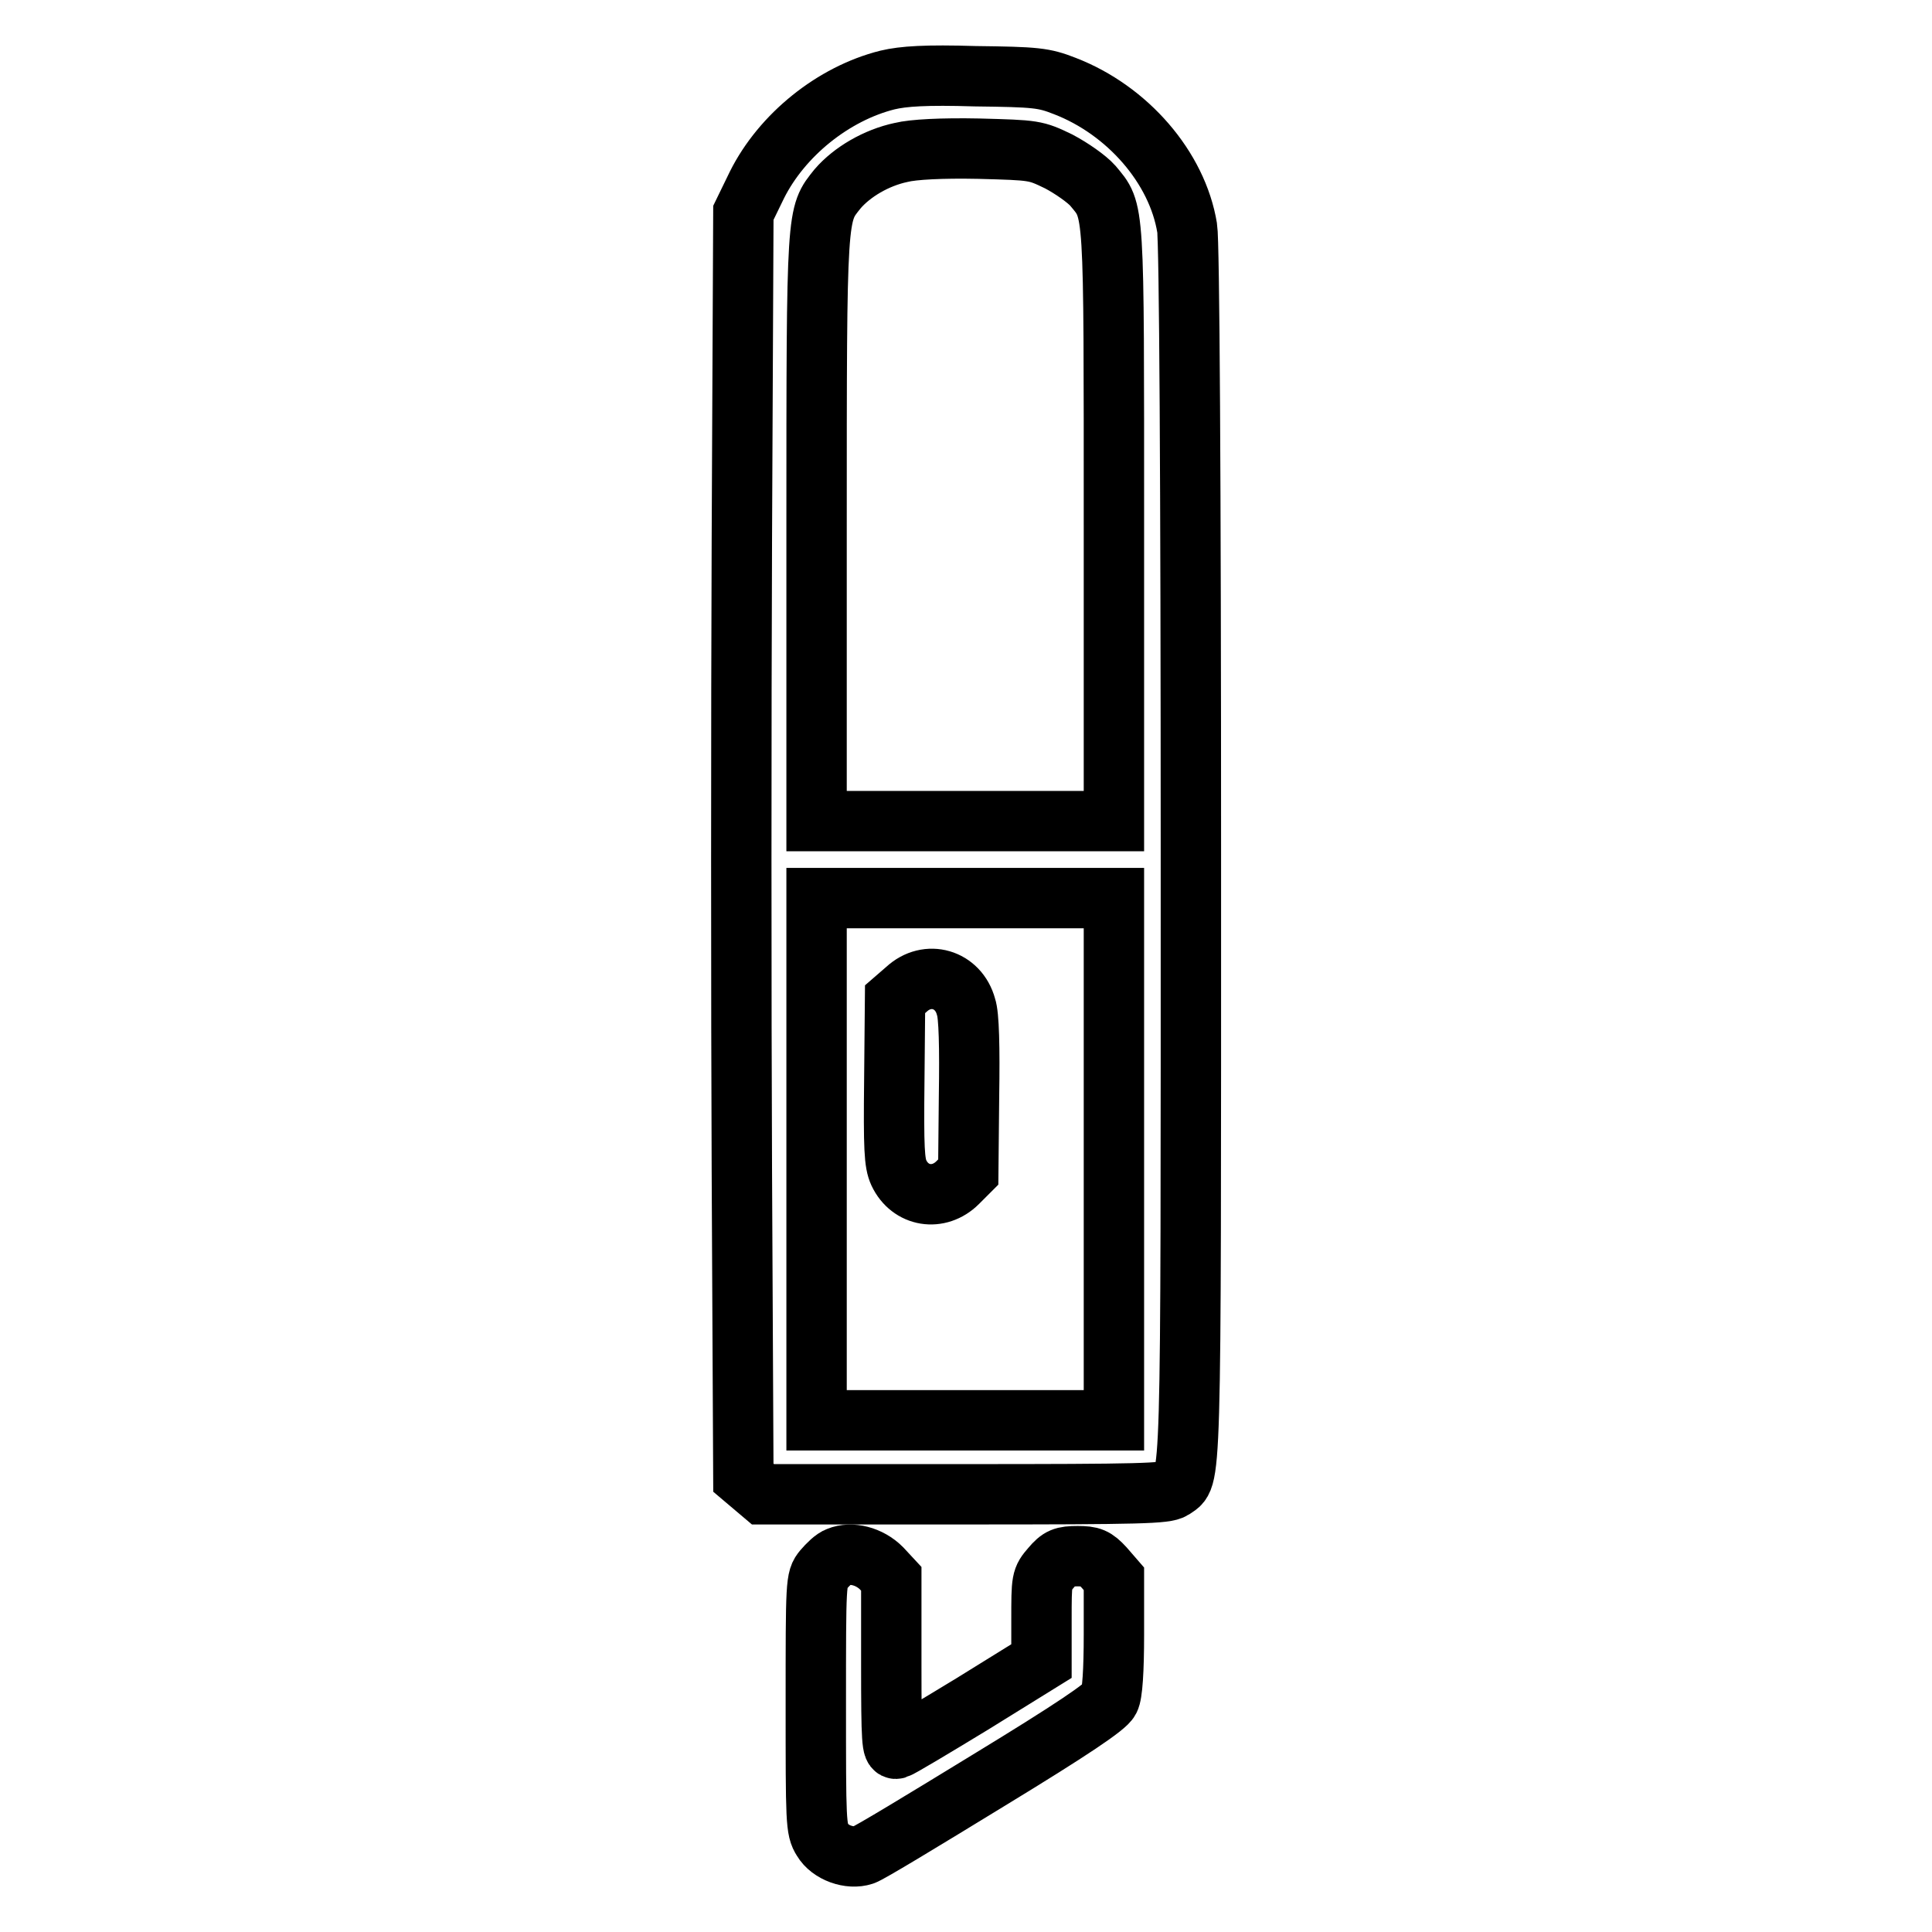 <?xml version="1.0" encoding="utf-8"?>
<!-- Svg Vector Icons : http://www.onlinewebfonts.com/icon -->
<!DOCTYPE svg PUBLIC "-//W3C//DTD SVG 1.1//EN" "http://www.w3.org/Graphics/SVG/1.1/DTD/svg11.dtd">
<svg version="1.1" xmlns="http://www.w3.org/2000/svg" xmlns:xlink="http://www.w3.org/1999/xlink" x="0px" y="0px" viewBox="0 0 256 256" enable-background="new 0 0 256 256" xml:space="preserve">
<g><g><g><path stroke-width="8" fill-opacity="0" stroke="#000000"  d="M117.6,10.6c-7.2,1.8-14,7.3-17.3,13.9l-1.8,3.7l-0.2,43.2c-0.1,23.8-0.1,61.5,0,83.8l0.2,40.6l1.3,1.1l1.3,1.1h26.6c23.8,0,26.7-0.1,27.7-0.7c2.5-1.8,2.4,2.5,2.4-84.1c0-49.3-0.2-81.3-0.5-83c-1.3-8-7.9-15.6-16.2-18.8c-2.8-1.1-3.8-1.2-11.9-1.3C122.7,9.9,119.7,10.1,117.6,10.6z M140.3,21.4c1.7,0.9,3.7,2.3,4.5,3.2c2.9,3.5,2.8,2,2.8,45v39.2h-19.7h-19.7V70.1c0-42.5,0-41.6,2.8-45.1c1.9-2.2,5.1-4.1,8.4-4.8c1.6-0.4,5.4-0.6,10.3-0.5C137.1,19.9,137.2,19.9,140.3,21.4z M147.6,153.6v34.6h-19.7h-19.7v-34.6V119h19.7h19.7V153.6z"/><path stroke-width="8" fill-opacity="0" stroke="#000000"  d="M120.1,131.1l-1.5,1.3l-0.1,10.7c-0.1,9.1,0,11,0.6,12.3c1.5,3.2,5.3,3.8,7.8,1.3l1.4-1.4l0.1-10.1c0.1-6.4,0-10.7-0.4-11.8C127,129.7,122.9,128.5,120.1,131.1z"/><path stroke-width="8" fill-opacity="0" stroke="#000000"  d="M111.1,206.3c-0.6,0.2-1.4,1-2,1.7c-1,1.2-1,1.6-1,17.8c0,15.6,0,16.6,0.9,18c1,1.7,3.6,2.6,5.4,2c0.7-0.2,8.1-4.7,16.6-9.9c11-6.7,15.6-9.8,16-10.7c0.4-0.7,0.6-3.9,0.6-8.6v-7.4l-1.3-1.5c-1.2-1.3-1.7-1.5-3.5-1.5c-1.9,0-2.4,0.2-3.5,1.5c-1.3,1.5-1.3,1.6-1.3,7v5.4l-9.2,5.7c-5.1,3.1-9.6,5.8-10,5.9c-0.6,0.2-0.7-0.9-0.7-11.1v-11.4l-1.3-1.4C115.2,206.2,112.8,205.6,111.1,206.3z"/></g></g></g>
</svg>